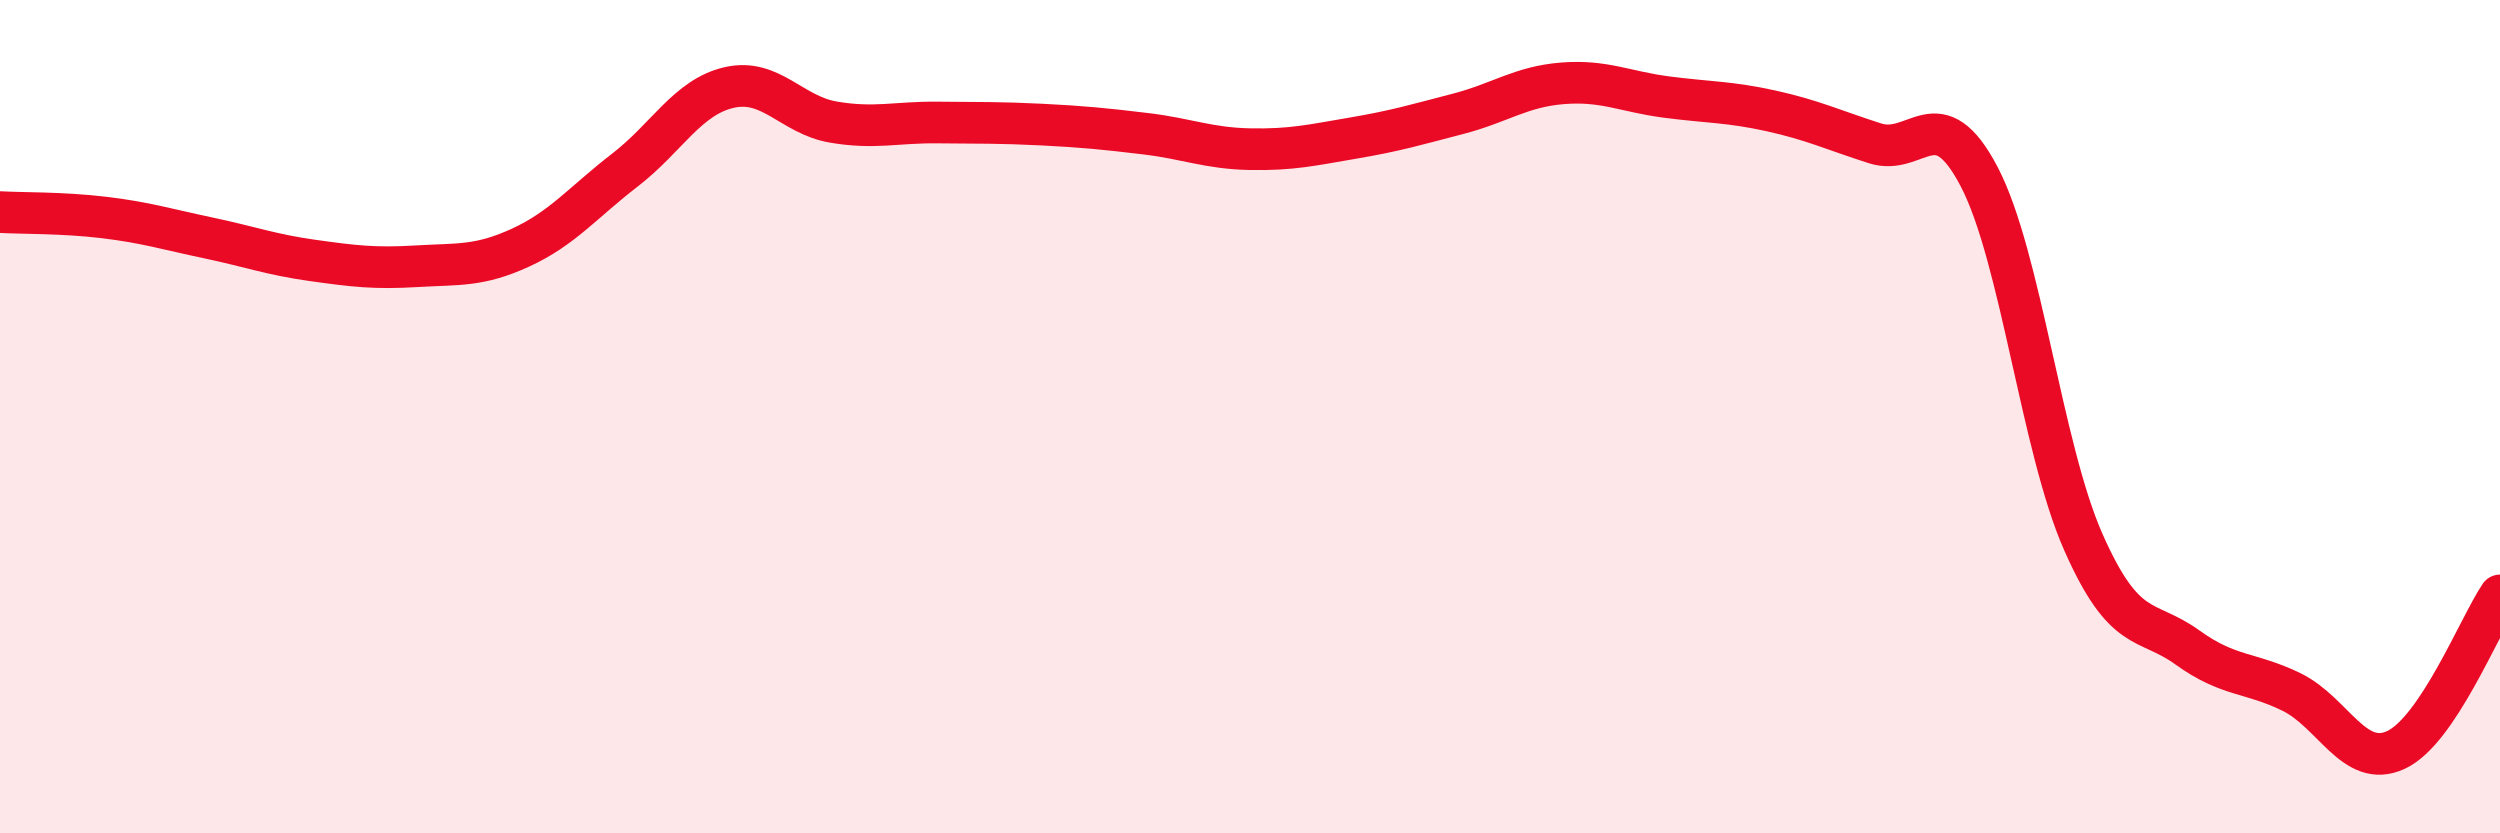 
    <svg width="60" height="20" viewBox="0 0 60 20" xmlns="http://www.w3.org/2000/svg">
      <path
        d="M 0,5.09 C 0.5,5.12 1.5,5.1 2.5,5.22 C 3.5,5.34 4,5.5 5,5.71 C 6,5.92 6.5,6.11 7.5,6.25 C 8.5,6.39 9,6.45 10,6.39 C 11,6.33 11.5,6.4 12.5,5.94 C 13.5,5.48 14,4.85 15,4.08 C 16,3.31 16.5,2.33 17.5,2.1 C 18.5,1.87 19,2.76 20,2.93 C 21,3.1 21.5,2.93 22.5,2.94 C 23.5,2.95 24,2.94 25,2.99 C 26,3.04 26.5,3.09 27.5,3.21 C 28.5,3.33 29,3.56 30,3.58 C 31,3.6 31.5,3.48 32.5,3.31 C 33.5,3.14 34,2.99 35,2.73 C 36,2.47 36.5,2.08 37.5,2 C 38.5,1.92 39,2.2 40,2.33 C 41,2.46 41.5,2.44 42.5,2.66 C 43.5,2.88 44,3.12 45,3.44 C 46,3.76 46.5,2.33 47.5,4.24 C 48.5,6.15 49,10.75 50,13.01 C 51,15.27 51.5,14.82 52.5,15.54 C 53.5,16.26 54,16.12 55,16.61 C 56,17.1 56.5,18.46 57.5,18 C 58.5,17.54 59.5,15.03 60,14.29L60 20L0 20Z"
        fill="#EB0A25"
        opacity="0.1"
        stroke-linecap="round"
        stroke-linejoin="round"
      />
      <path
        d="M 0,5.09 C 0.5,5.12 1.5,5.1 2.5,5.22 C 3.5,5.34 4,5.5 5,5.71 C 6,5.92 6.5,6.11 7.5,6.25 C 8.5,6.39 9,6.45 10,6.39 C 11,6.33 11.5,6.4 12.5,5.94 C 13.5,5.48 14,4.85 15,4.08 C 16,3.31 16.5,2.33 17.5,2.1 C 18.5,1.87 19,2.76 20,2.93 C 21,3.1 21.5,2.93 22.5,2.94 C 23.5,2.95 24,2.94 25,2.99 C 26,3.04 26.5,3.09 27.5,3.21 C 28.5,3.33 29,3.56 30,3.58 C 31,3.6 31.5,3.48 32.5,3.31 C 33.5,3.14 34,2.99 35,2.73 C 36,2.47 36.5,2.08 37.5,2 C 38.5,1.92 39,2.2 40,2.33 C 41,2.46 41.5,2.44 42.5,2.66 C 43.5,2.88 44,3.12 45,3.44 C 46,3.76 46.5,2.33 47.5,4.24 C 48.5,6.15 49,10.75 50,13.01 C 51,15.27 51.5,14.82 52.5,15.54 C 53.5,16.26 54,16.12 55,16.61 C 56,17.1 56.5,18.46 57.5,18 C 58.5,17.54 59.5,15.03 60,14.29"
        stroke="#EB0A25"
        stroke-width="1"
        fill="none"
        stroke-linecap="round"
        stroke-linejoin="round"
      />
    </svg>
  